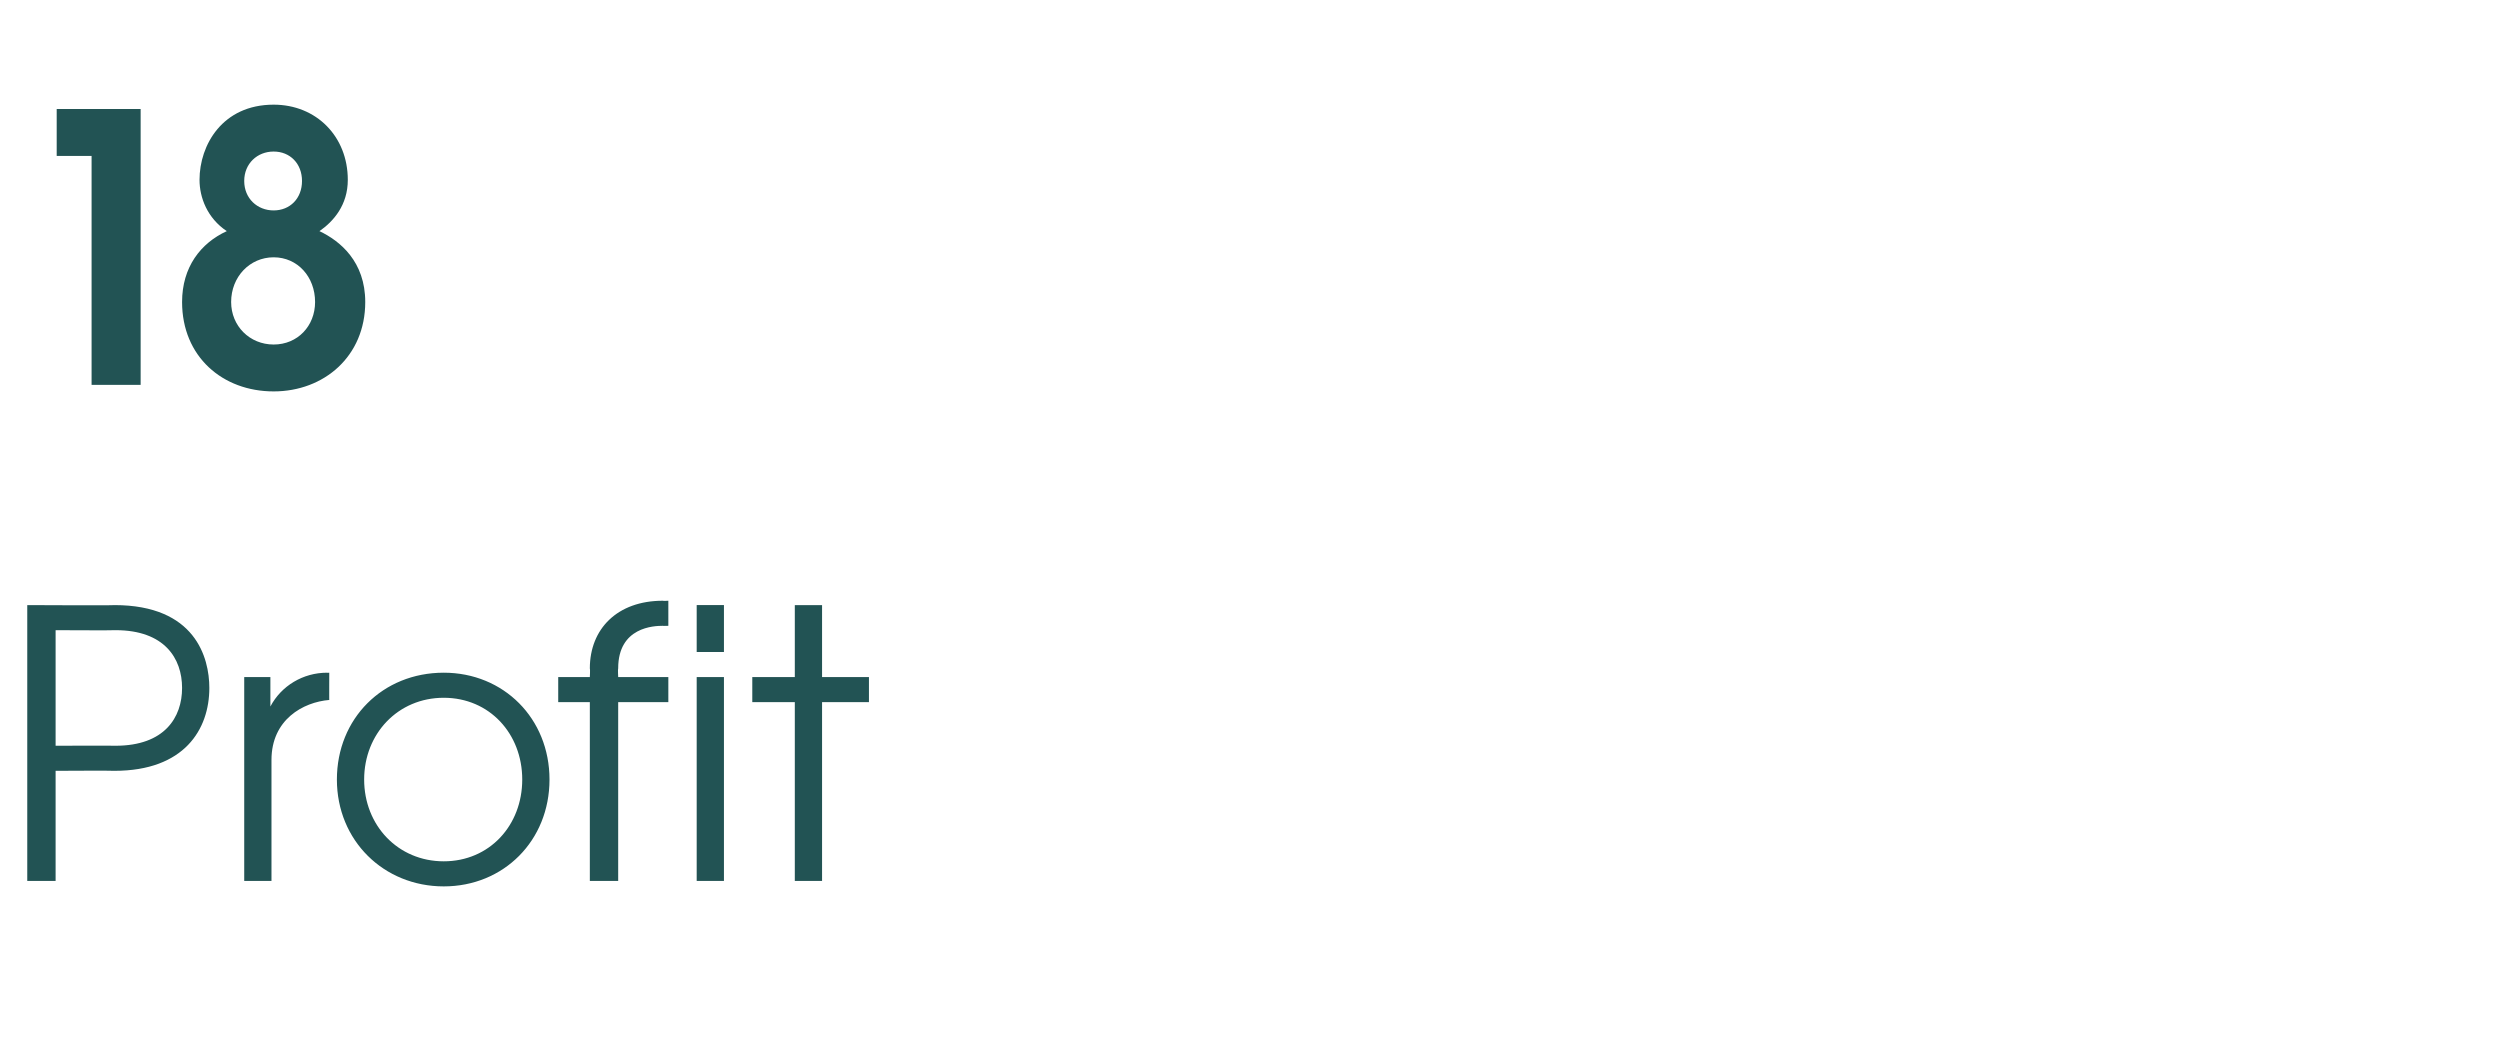 <?xml version="1.0" standalone="no"?><!DOCTYPE svg PUBLIC "-//W3C//DTD SVG 1.1//EN" "http://www.w3.org/Graphics/SVG/1.1/DTD/svg11.dtd"><svg xmlns="http://www.w3.org/2000/svg" version="1.1" width="229.3px" height="96.6px" viewBox="0 -10 229.3 96.6" style="top:-10px"><desc>18 Profit</desc><defs/><g id="Polygon5765"><path d="m2.5 45.5s8.02.04 8 0c7.4 0 8.7 4.8 8.7 7.6c0 3.8-2.3 7.6-8.7 7.6c.02-.03-5.4 0-5.4 0v10.1H2.5V45.5zm2.6 12.9s5.45-.02 5.5 0c4.5 0 6.1-2.6 6.1-5.3c0-2.7-1.6-5.3-6.1-5.3c-.05.03-5.5 0-5.5 0v10.6zm17.3-6.3h2.4v2.7s.03.03 0 0c1-1.9 3-3.1 5.2-3.1c-.01.02.2 0 .2 0c0 0-.01 2.55 0 2.5c-2.4.2-5.3 1.8-5.3 5.5v11.1h-2.5V52.1zm28 9.4c0 5.6-4.2 9.8-9.7 9.8c-5.5 0-9.8-4.2-9.8-9.8c0-5.6 4.2-9.8 9.8-9.8c5.5 0 9.7 4.2 9.7 9.8zm-17 0c0 4.2 3.1 7.5 7.3 7.5c4.2 0 7.2-3.3 7.2-7.5c0-4.2-3-7.5-7.2-7.5c-4.2 0-7.3 3.3-7.3 7.5zm20.7-7.1h-2.9v-2.3h2.9s.04-.75 0-.8c0-3.6 2.5-6.2 6.7-6.2c0 .03.5 0 .5 0v2.3s-.5.02-.5 0c-.8 0-4.1.1-4.1 3.9c-.04.05 0 .8 0 .8h4.6v2.3h-4.6v16.4h-2.6V54.4zm9.8-2.3h2.5v18.7h-2.5V52.1zm0-6.6h2.5v4.3h-2.5v-4.3zm9 8.9H69v-2.3h3.9v-6.6h2.5v6.6h4.3v2.3h-4.3v16.4h-2.5V54.4z" stroke="none" fill="#225354"/></g><g id="Polygon5764"><path d="m8.4 4.3H5.2V0h7.7v25.3H8.4v-21zm9.9 2.2c0-3.2 2.1-6.9 6.8-6.9c3.9 0 6.8 2.9 6.8 6.9c0 2.3-1.3 3.8-2.6 4.7c1.9.9 4.2 2.8 4.2 6.5c0 5-3.8 8.2-8.4 8.2c-4.7 0-8.4-3.2-8.4-8.2c0-3.2 1.7-5.4 4.1-6.5c-1.8-1.2-2.5-3.1-2.5-4.7zm2.9 11.2c0 2.2 1.7 3.9 3.9 3.9c2.2 0 3.8-1.7 3.8-3.9c0-2.3-1.6-4.1-3.8-4.1c-2.2 0-3.9 1.8-3.9 4.1zm1.2-11.1c0 1.6 1.2 2.7 2.7 2.7c1.5 0 2.6-1.1 2.6-2.7c0-1.6-1.1-2.7-2.6-2.7c-1.5 0-2.7 1.1-2.7 2.7z" stroke="none" fill="#225354"/></g></svg>
